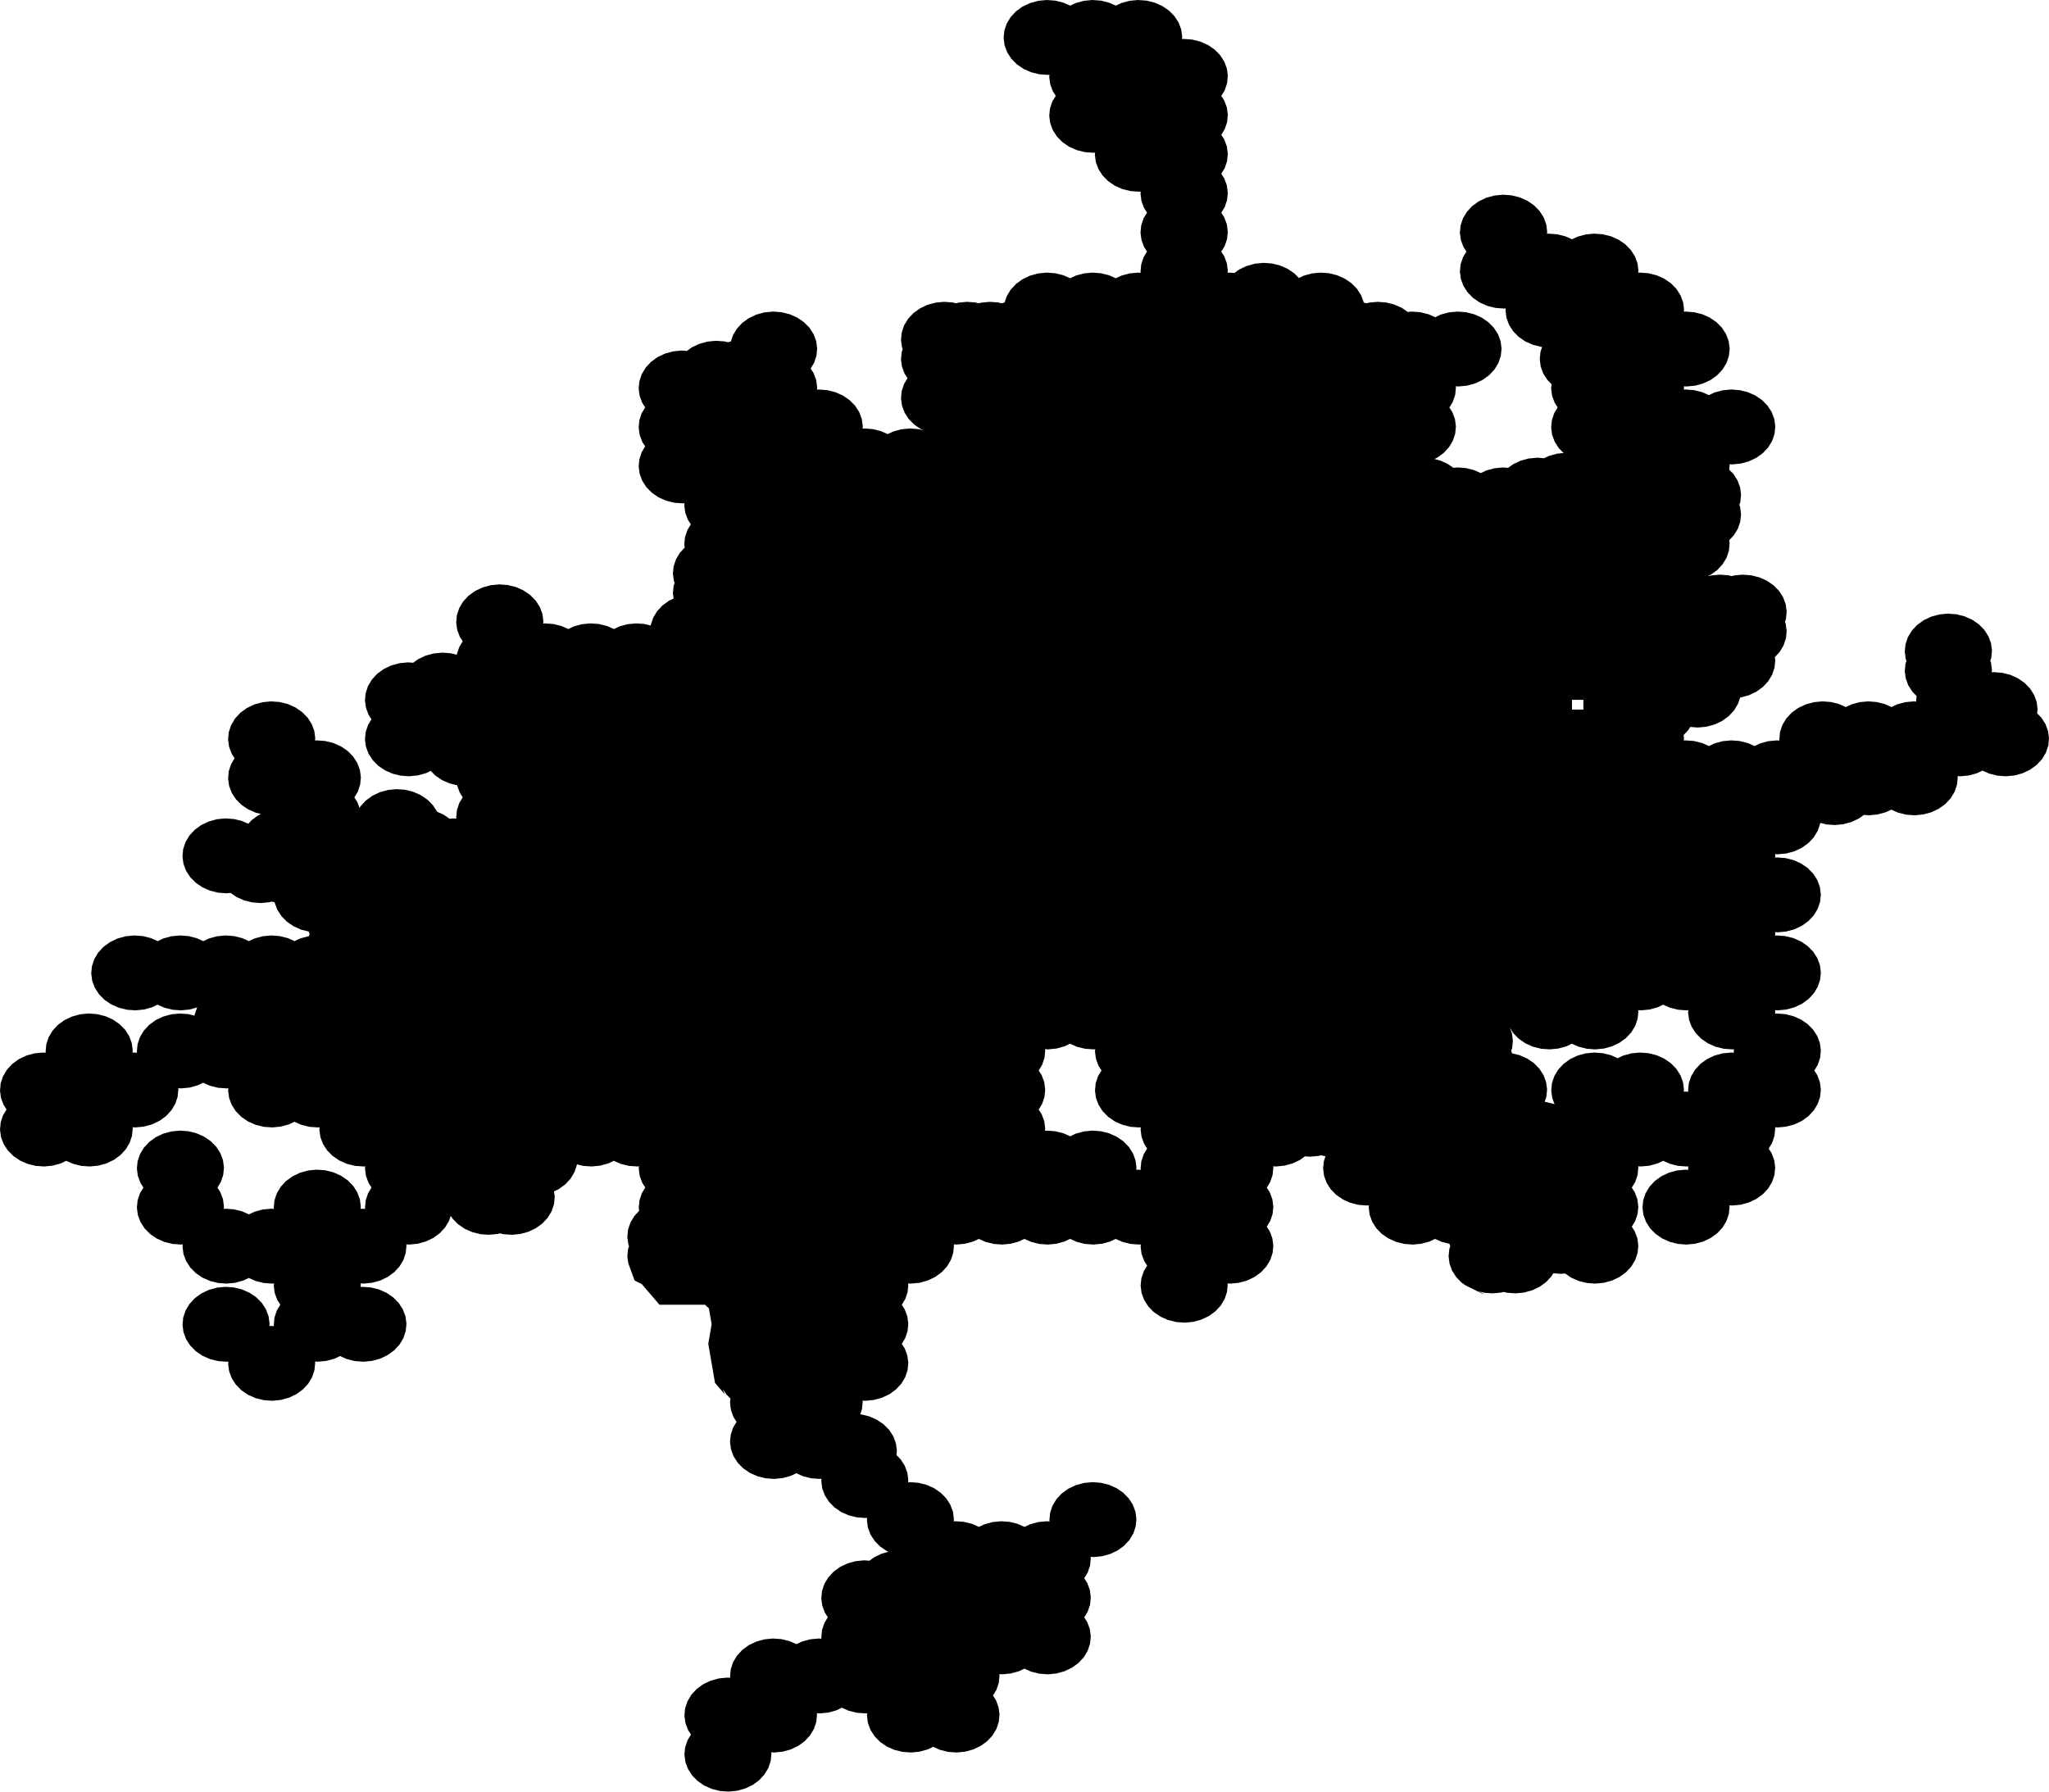 <svg width="1024" height="895.592" class="wof-locality" edtf:cessation="" edtf:inception="" id="wof-%!s(int64=102027181)" mz:is_ceased="-1" mz:is_current="1" mz:is_deprecated="-1" mz:is_superseded="0" mz:is_superseding="0" mz:latitude="31.246027" mz:longitude="121.483385" mz:max_latitude="31.414243" mz:max_longitude="121.700562" mz:min_latitude="30.982717" mz:min_longitude="121.207165" mz:uri="https://data.whosonfirst.org/102/027/181/102027181.geojson" viewBox="0 0 1024.00 895.59" wof:belongsto="85669831,102191569,85632695,136253041,890514815" wof:country="CN" wof:id="102027181" wof:lastmodified="1652218102" wof:name="Shanghai" wof:parent_id="890514815" wof:path="102/027/181/102027181.geojson" wof:placetype="locality" wof:repo="sfomuseum-data-whosonfirst" wof:superseded_by="" wof:supersedes="" xmlns="http://www.w3.org/2000/svg" xmlns:edtf="x-urn:namespaces#edtf" xmlns:mz="x-urn:namespaces#mz" xmlns:wof="x-urn:namespaces#wof"><path d="M577.065 1.326,580.865 3.011,584.211 5.301,586.971 8.104,589.04 11.317,590.337 14.814,590.815 18.461,590.709 19.536,591.491 19.461,595.756 19.77,599.868 20.787,603.668 22.475,607.011 24.764,609.771 27.568,611.839 30.78,613.138 34.277,613.615 37.924,613.252 41.581,612.067 45.107,610.357 47.944,611.836 50.244,613.136 53.741,613.613 57.389,613.25 61.046,612.065 64.572,610.355 67.409,611.834 69.711,613.134 73.208,613.609 76.854,613.248 80.511,612.063 84.037,610.353 86.877,611.834 89.178,613.132 92.675,613.607 96.322,613.246 99.979,612.061 103.505,610.35 106.344,611.832 108.648,613.129 112.145,613.605 115.791,613.244 119.448,612.059 122.974,610.346 125.815,611.83 128.119,613.127 131.616,613.603 135.263,613.497 136.35,614.296 136.273,616.896 136.462,619.331 134.7,623.073 132.926,627.149 131.813,631.399 131.404,635.66 131.714,639.767 132.733,643.567 134.418,646.909 136.707,649.119 138.957,651.578 137.793,655.652 136.68,659.903 136.273,664.164 136.583,668.271 137.602,672.069 139.289,675.41 141.578,678.169 144.384,680.234 147.597,681.529 151.096,681.551 151.26,682.967 151.611,684.158 151.287,688.407 150.878,692.667 151.189,696.775 152.208,700.573 153.896,703.549 155.936,705.51 155.747,709.769 156.058,713.878 157.077,717.234 158.569,719.988 157.266,724.062 156.156,728.312 155.747,732.573 156.06,736.681 157.079,740.479 158.767,743.818 161.058,746.574 163.864,748.637 167.079,749.932 170.576,750.407 174.224,750.042 177.879,748.855 181.405,746.889 184.664,744.22 187.532,740.95 189.896,737.206 191.668,733.132 192.78,728.883 193.187,727.524 193.088,727.603 193.698,727.24 197.355,726.052 200.881,724.342 203.716,725.832 206.032,727.125 209.531,727.601 213.178,727.237 216.834,726.05 220.361,724.085 223.619,721.416 226.487,718.149 228.853,716.871 229.457,719.575 230.127,723.371 231.815,726.347 233.857,728.312 233.668,732.571 233.979,736.678 235.001,740.034 236.493,742.795 235.187,746.869 234.075,751.117 233.668,753.705 233.859,756.154 232.087,759.896 230.314,763.97 229.204,768.218 228.797,771.672 229.05,774.148 227.878,778.222 226.767,781.42 226.462,779.027 224.024,776.964 220.809,775.671 217.312,775.198 213.663,775.561 210.006,776.748 206.482,778.454 203.656,776.962 201.331,775.669 197.832,775.194 194.186,775.408 192.058,773.324 189.937,771.261 186.722,769.966 183.225,769.493 179.577,769.858 175.92,770.694 173.434,770.221 173.4,766.114 172.379,762.318 170.692,758.977 168.401,756.223 165.593,754.158 162.38,752.865 158.881,752.389 155.234,752.497 154.161,751.682 154.238,747.423 153.927,743.314 152.908,739.518 151.218,736.176 148.927,733.42 146.121,731.355 142.908,730.062 139.409,729.587 135.763,729.95 132.106,731.137 128.58,732.843 125.753,731.353 123.437,730.06 119.938,729.585 116.291,729.948 112.634,731.135 109.108,733.103 105.85,735.772 102.982,739.042 100.618,742.788 98.845,746.865 97.735,751.115 97.326,755.378 97.64,759.485 98.659,763.283 100.346,766.625 102.639,769.381 105.445,771.446 108.66,772.741 112.157,773.214 115.804,773.108 116.877,773.92 116.798,778.18 117.111,782.288 118.13,785.637 119.62,788.396 118.315,792.472 117.205,796.722 116.798,800.983 117.111,805.092 118.132,808.888 119.82,812.23 122.113,814.984 124.919,817.049 128.134,818.342 131.633,818.815 135.279,818.707 136.35,819.525 136.271,823.785 136.585,827.895 137.606,831.691 139.295,835.03 141.586,837.784 144.394,839.847 147.609,841.14 151.108,841.613 154.755,841.507 155.826,842.329 155.747,846.59 156.06,850.697 157.081,854.493 158.771,857.832 161.064,860.584 163.872,862.647 167.087,863.94 170.584,864.412 174.233,864.046 177.889,862.857 181.413,860.887 184.672,858.218 187.538,854.948 189.902,851.202 191.672,847.128 192.783,842.877 193.187,841.528 193.088,841.609 193.708,841.501 194.783,842.329 194.704,846.588 195.018,850.695 196.039,854.039 197.527,856.807 196.217,860.883 195.109,865.132 194.704,869.392 195.018,873.498 196.039,877.294 197.728,880.631 200.022,883.385 202.83,885.446 206.044,886.737 209.544,887.21 213.192,886.843 216.847,885.653 220.373,883.684 223.631,881.015 226.498,877.744 228.859,874 230.63,869.926 231.74,865.678 232.145,864.324 232.045,864.405 232.67,864.194 234.795,866.279 236.922,868.34 240.137,869.633 243.636,870.104 247.283,869.739 250.94,869.258 252.365,869.631 253.378,870.104 257.025,869.737 260.682,868.548 264.208,866.58 267.466,864.194 270.027,864.401 271.64,864.036 275.297,862.847 278.821,860.879 282.079,858.21 284.945,854.941 287.309,853.663 287.913,853.976 287.99,855.184 287.662,859.433 287.257,863.689 287.571,865.379 287.99,866.587 287.662,870.833 287.257,875.092 287.571,879.195 288.592,882.988 290.281,886.326 292.574,889.076 295.382,891.137 298.599,892.427 302.096,892.899 305.745,892.533 309.402,892.052 310.826,892.427 311.842,892.899 315.489,892.531 319.146,891.342 322.672,889.375 325.93,886.988 328.493,887.195 330.108,886.83 333.765,885.641 337.289,883.673 340.547,881.004 343.414,877.736 345.777,873.994 347.548,869.922 348.656,869.627 348.685,868.54 351.908,866.572 355.167,863.903 358.033,860.636 360.395,856.894 362.165,852.822 363.275,848.576 363.68,844.687 363.394,843.772 364.911,841.381 367.48,841.59 369.093,841.48 370.186,842.329 370.103,846.586 370.419,850.689 371.44,854.039 372.932,856.816 371.618,860.887 370.51,865.134 370.103,869.388 370.419,873.491 371.44,876.841 372.932,879.62 371.618,883.692 370.508,887.936 370.103,889.302 370.205,889.219 369.557,889.586 365.903,890.775 362.377,892.741 359.118,895.412 356.254,898.679 353.89,902.423 352.12,906.495 351.012,910.739 350.607,914.995 350.922,919.099 351.944,922.442 353.436,925.225 352.12,929.297 351.012,933.543 350.607,937.8 350.922,941.901 351.946,945.242 353.436,948.028 352.118,952.1 351.012,956.346 350.607,957.703 350.709,957.62 350.059,957.832 347.942,955.738 345.802,953.677 342.585,952.388 339.086,951.919 335.438,952.286 331.783,952.764 330.363,952.388 329.34,951.917 325.692,952.284 322.037,953.476 318.511,955.443 315.254,958.114 312.388,961.385 310.026,965.129 308.258,969.201 307.15,973.449 306.745,977.706 307.063,981.809 308.086,985.601 309.777,988.936 312.071,991.686 314.881,993.745 318.096,995.034 321.595,995.503 325.243,995.135 328.9,994.656 330.318,995.031 331.341,995.503 334.99,995.393 336.067,996.252 335.986,1000.508 336.301,1004.612 337.326,1008.401 339.018,1011.736 341.311,1014.486 344.121,1016.543 347.338,1017.832 350.837,1018.301 354.486,1018.087 356.599,1020.185 358.743,1022.242 361.959,1023.531 365.459,1024 369.107,1023.631 372.764,1022.439 376.288,1020.47 379.544,1017.799 382.41,1014.53 384.77,1010.788 386.541,1006.714 387.647,1002.47 388.049,998.215 387.734,994.112 386.709,990.777 385.221,987.988 386.538,983.916 387.647,979.671 388.049,978.31 387.948,978.395 388.599,978.028 392.256,976.836 395.782,974.869 399.039,972.198 401.903,968.929 404.267,965.187 406.035,961.117 407.143,956.871 407.546,952.616 407.23,948.515 406.207,945.174 404.717,942.389 406.035,938.317 407.141,934.073 407.546,931.497 407.355,929.031 409.138,925.289 410.908,921.218 412.016,916.973 412.421,912.719 412.105,909.664 411.344,909.622 411.751,908.433 415.275,906.466 418.533,903.799 421.399,900.53 423.761,896.79 425.531,892.718 426.64,888.474 427.044,887.102 426.943,887.185 427.592,887.075 428.688,887.936 428.605,892.191 428.92,896.292 429.941,900.084 431.633,903.417 433.926,906.167 436.734,908.225 439.949,909.514 443.448,909.985 447.097,909.618 450.754,908.429 454.278,906.463 457.536,903.794 460.402,900.528 462.764,896.788 464.534,892.718 465.643,888.474 466.047,887.098 465.946,887.181 466.599,887.071 467.699,887.936 467.616,892.191 467.932,896.292 468.953,900.082 470.644,903.415 472.938,906.162 475.746,908.221 478.961,909.51 482.46,909.981 486.108,909.614 489.765,908.425 493.289,906.459 496.548,903.792 499.412,900.526 501.776,896.786 503.546,892.716 504.654,888.474 505.059,887.092 504.957,887.177 505.615,887.067 506.719,887.936 506.636,892.191 506.949,896.29 507.973,900.077 509.662,903.411 511.955,906.158 514.763,908.217 517.98,909.506 521.479,909.975 525.126,909.61 528.783,908.421 532.309,906.71 535.142,908.215 537.491,909.504 540.99,909.973 544.639,909.608 548.296,908.418 551.82,906.453 555.078,903.786 557.944,900.522 560.306,896.784 562.076,892.716 563.185,888.474 563.589,887.085 563.488,887.17 564.152,886.805 567.809,885.616 571.333,883.906 574.17,885.408 576.521,886.697 580.018,887.168 583.667,886.803 587.324,885.614 590.85,883.651 594.106,880.984 596.972,877.719 599.336,873.981 601.107,869.915 602.215,865.675 602.62,864.279 602.516,864.366 603.184,864.001 606.841,862.811 610.365,860.848 613.623,858.183 616.49,854.919 618.853,851.183 620.624,847.115 621.732,842.875 622.139,838.625 621.823,834.528 620.802,830.74 619.113,827.409 616.822,824.661 614.014,822.604 610.799,821.314 607.3,820.842 603.651,821.208 599.994,822.393 596.47,824.358 593.212,827.023 590.346,830.286 587.982,834.023 586.211,838.091 585.101,842.331 584.696,843.728 584.798,843.641 584.132,843.753 583.019,842.875 583.105,838.625 582.789,834.526 581.768,831.168 580.27,828.385 581.587,824.317 582.698,820.077 583.105,818.68 583.001,818.765 583.661,818.4 587.318,817.213 590.844,815.498 593.689,817.001 596.034,818.292 599.531,818.763 603.18,818.398 606.837,817.211 610.363,815.496 613.208,816.999 615.554,818.29 619.053,818.761 622.699,818.396 626.356,817.208 629.882,815.245 633.141,812.582 636.007,809.32 638.371,805.582 640.141,801.516 641.251,797.278 641.658,793.028 641.345,788.931 640.324,785.143 638.634,782.165 636.588,780.179 636.777,776.267 636.488,775.345 638.018,772.683 640.884,769.42 643.25,765.684 645.02,761.619 646.13,757.379 646.537,753.13 646.226,751.426 645.801,750.218 646.13,745.98 646.537,741.73 646.226,738.542 645.431,740.449 646.282,741.894 647.274,732.399 642.521,730.512 641.226,727.765 638.42,725.706 635.206,724.415 631.706,723.94 628.06,724.303 624.403,724.788 622.963,724.413 621.948,724.39 621.765,720.532 620.806,717.159 619.304,714.387 620.62,710.321 621.73,706.083 622.137,701.832 621.825,697.733 620.806,693.946 619.119,690.613 616.828,687.863 614.022,685.802 610.809,684.511 607.31,684.036 603.663,684.148 602.537,683.282 602.62,679.032 602.308,674.933 601.289,671.145 599.602,667.812 597.311,665.06 594.505,662.999 591.292,661.709 587.795,661.233 584.146,661.594 580.489,662.447 577.951,661.933 577.914,660.223 577.488,659.025 577.816,654.785 578.223,652.174 578.032,649.727 579.809,645.991 581.581,641.926 582.694,637.686 583.102,636.27 582.999,636.355 583.646,635.994 587.303,634.809 590.829,633.091 593.691,634.585 596.02,635.878 599.517,636.353 603.165,635.992 606.822,634.809 610.348,633.087 613.208,634.583 615.541,635.876 619.038,636.351 622.685,635.99 626.341,634.807 629.868,632.846 633.128,630.185 635.996,626.925 638.362,623.189 640.135,619.125 641.247,614.885 641.658,613.462 641.552,613.547 642.206,613.188 645.863,612.005 649.389,610.043 652.647,607.383 655.515,604.124 657.884,600.389 659.656,596.325 660.77,592.087 661.179,587.836 660.868,583.74 659.851,579.952 658.166,576.617 655.877,573.867 653.071,571.806 649.858,570.511 646.361,570.036 642.714,570.395 639.058,571.578 635.531,573.298 632.667,571.804 630.337,570.509 626.84,570.034 623.193,570.146 622.054,569.289 622.137,565.038 621.827,560.939 620.811,557.55 619.304,554.794 620.613,550.728 621.726,546.49 622.137,542.24 621.827,538.141 620.811,534.75 619.302,531.993 620.611,527.93 621.726,523.69 622.137,519.439 621.827,515.34 620.811,511.947 619.302,509.195 620.611,505.129 621.726,500.891 622.137,496.641 621.827,492.542 620.813,489.147 619.302,486.395 620.611,482.331 621.726,478.093 622.137,476.659 622.033,476.742 622.672,476.385 626.329,475.204 629.855,473.247 633.116,470.586 635.986,467.328 638.354,463.596 640.13,459.533 641.245,455.293 641.656,453.854 641.552,453.939 642.191,453.58 645.848,452.402 649.376,450.673 652.255,452.163 654.573,453.458 658.068,453.937 661.717,453.578 665.374,452.399 668.9,450.671 671.78,452.161 674.099,453.456 677.596,453.935 681.242,453.576 684.899,452.397 688.425,450.44 691.686,447.782 694.556,444.525 696.924,440.794 698.701,436.73 699.815,432.494 700.228,431.046 700.122,431.131 700.768,430.774 704.425,429.912 707,430.421 707.035,434.518 708.052,438.307 709.736,441.641 712.023,444.393 714.826,446.456 718.037,447.751 721.534,448.23 725.181,448.016 727.36,450.092 729.475,452.155 732.687,453.45 736.185,453.929 739.831,453.815 740.995,454.676 740.91,458.925 741.219,463.021 742.234,466.809 743.92,470.142 746.207,472.892 749.011,474.955 752.223,476.25 755.72,476.727 759.367,476.613 760.531,477.481 760.446,481.727 760.755,485.824 761.77,489.228 763.285,491.986 761.971,496.047 760.857,500.283 760.446,504.532 760.755,508.626 761.772,512.028 763.285,514.788 761.971,518.85 760.857,523.086 760.446,524.532 760.552,524.445 759.89,524.804 756.233,525.985 752.707,527.942 749.446,530.601 746.576,533.859 744.21,537.591 742.434,541.652 741.321,545.89 740.91,550.137 741.219,554.234 742.236,558.021 743.922,561.352 746.211,564.102 749.017,566.163 752.229,567.456 755.727,567.931 759.373,567.572 763.03,566.391 766.558,564.432 769.817,561.773 772.687,558.517 775.053,554.786 776.827,550.724 777.942,546.488 778.351,545.042 778.245,545.129 778.907,544.77 782.564,543.589 786.092,541.862 788.968,543.356 791.301,544.651 794.798,545.127 798.445,544.768 802.102,543.587 805.628,541.858 808.506,543.354 810.841,544.649 814.338,545.125 817.985,544.766 821.642,543.585 825.168,541.627 828.428,538.969 831.296,535.713 833.664,531.983 835.439,527.924 836.553,523.69 836.962,519.443 836.653,515.349 835.638,511.947 834.123,509.185 835.439,505.125 836.551,500.889 836.962,499.432 836.856,499.52 837.523,499.16 841.179,497.982 844.706,496.251 847.59,497.747 849.921,499.04 853.418,499.517 857.065,499.158 860.721,497.98 864.25,496.025 867.51,493.368 870.378,490.112 872.746,486.384 874.521,482.325 875.635,478.091 876.046,473.847 875.739,469.752 874.722,466.344 873.207,463.584 874.521,459.526 875.635,455.293 876.046,451.046 875.739,446.954 874.724,443.168 873.039,439.837 870.752,437.087 867.948,435.026 864.737,433.731 861.24,433.254 857.594,433.368 856.419,432.492 856.504,428.248 856.197,424.153 855.18,420.741 853.663,417.987 854.977,413.928 856.091,409.694 856.504,408.226 856.398,408.314 857.058,407.957 860.715,406.778 864.241,404.823 867.504,402.168 870.374,398.914 872.742,395.187 874.519,391.129 875.635,386.895 876.046,385.422 875.94,385.509 876.6,385.152 880.257,383.975 883.785,382.022 887.046,379.368 889.916,376.114 892.286,372.386 894.063,368.329 895.179,364.095 895.592,359.851 895.285,355.758 894.27,351.973 892.589,348.639 890.302,345.89 887.498,343.827 884.288,342.532 880.793,342.05 877.146,342.407 873.487,343.584 869.961,345.317 867.066,343.825 864.744,342.529 861.247,342.048 857.6,342.405 853.943,343.582 850.417,345.535 847.154,348.189 844.284,351.443 841.914,355.171 840.138,359.23 839.021,363.464 838.608,364.933 838.714,364.848 838.056,365.203 834.399,366.382 830.871,368.335 827.61,370.99 824.74,374.244 822.37,377.973 820.593,382.033 819.477,386.267 819.064,390.513 819.371,394.61 820.386,398.024 821.903,400.776 820.593,404.835 819.477,409.071 819.064,410.534 819.17,410.447 818.51,410.804 814.853,411.983 811.327,413.714 808.44,412.22 806.115,410.925 802.618,410.445 798.972,410.802 795.315,411.981 791.787,413.936 788.526,416.592 785.656,419.849 783.288,423.578 781.511,427.638 780.395,431.874 779.984,434.512 780.175,436.95 778.402,440.68 776.626,443.998 775.715,443.162 775.343,439.829 773.056,437.079 770.252,435.016 767.04,433.721 763.545,433.241 759.896,433.356 758.734,432.494 758.817,428.246 758.51,424.149 757.495,420.361 755.812,417.028 753.522,414.276 750.721,412.213 747.508,410.918 744.013,410.439 740.364,410.553 739.202,409.696 739.285,405.448 738.978,401.351 737.963,397.941 736.448,395.193 737.756,391.131 738.872,386.895 739.285,382.647 738.978,378.55 737.963,374.763 736.28,371.427 733.995,368.675 731.191,366.61 727.98,365.315 724.483,364.836 720.837,365.191 717.18,366.37 713.654,368.098 710.767,366.61 708.451,365.313 704.954,364.832 701.307,365.046 699.126,362.972 697.015,361.171 694.214,362.248 697.115,362.285 697.408,362.069 696.818,357.321 691.273,353.975 671.745,355.648 661.982,354.285 654.025,352.379 652.294,352.379 652.22,329.579 652.22,320.746 641.905,317.151 640.106,313.959 631.41,313.524 628.093,313.878 624.436,314.368 622.965,314.003 621.979,313.521 618.332,313.876 614.676,315.055 611.147,317.01 607.887,319.428 605.272,319.221 603.693,319.575 600.036,320.754 596.507,322.483 593.625,320.997 591.317,319.698 587.822,319.218 584.175,319.331 583.021,318.5 583.102,314.248 582.795,310.147 581.782,306.735 580.27,304.004 581.571,299.94 582.687,295.702 583.1,291.45 582.795,288.318 582.023,288.282 582.397,287.106 585.923,285.151 589.185,282.494 592.058,279.236 594.428,276.876 595.551,277.235 598.255,276.88 601.914,275.703 605.44,273.748 608.703,271.092 611.575,267.836 613.945,264.104 615.724,260.04 616.84,255.802 617.255,251.552 616.95,249.806 616.521,248.642 616.84,244.404 617.255,240.152 616.95,236.053 615.94,232.261 614.258,228.922 611.973,226.165 609.172,225.254 607.756,224.401 610.317,222.448 613.58,219.792 616.45,216.536 618.822,212.806 620.601,208.742 621.72,204.504 622.135,203.045 622.031,203.126 622.649,202.774 626.306,201.599 629.834,199.646 633.097,196.991 635.969,193.735 638.341,190.006 640.12,185.944 641.239,181.706 641.656,180.241 641.55,180.324 642.171,180.21 643.345,181.036 643.264,185.286 643.567,189.387 644.578,193.179 646.259,196.516 648.544,199.272 651.344,201.339 654.555,202.641 658.05,203.122 661.696,202.769 665.353,201.595 668.881,199.642 672.144,196.987 675.016,193.733 677.386,190.004 679.167,185.942 680.285,181.706 680.701,177.456 680.398,173.357 679.387,169.926 677.866,167.205 679.165,163.144 680.285,158.908 680.701,157.436 680.597,157.519 681.217,157.166 684.874,155.992 688.402,154.041 691.665,151.386 694.539,148.132 696.909,144.405 698.69,140.343 699.811,136.107 700.226,131.859 699.923,127.76 698.912,123.968 697.233,120.631 694.95,117.875 692.151,115.806 688.942,114.504 685.447,114.019 681.801,114.133 680.62,113.309 680.701,109.059 680.398,104.96 679.389,101.168 677.71,97.828 675.427,95.072 672.627,93.003 669.417,91.702 665.924,91.216 662.277,91.567 658.62,92.742 655.092,94.693 651.827,97.345 648.955,100.599 646.583,104.329 644.802,108.39 643.682,112.626 643.264,116.877 643.567,120.978 644.578,124.769 646.257,128.109 648.54,130.865 651.34,132.934 654.548,134.235 658.043,134.719 661.69,134.605 662.871,135.431 662.79,136.902 662.896,136.819 662.273,137.17 658.616,138.345 655.088,140.082 652.184,138.602 649.891,137.301 646.396,136.817 642.75,136.929 641.575,136.107 641.654,131.857 641.353,127.758 640.342,124.323 638.821,121.609 640.118,117.547 641.239,113.309 641.654,109.059 641.353,104.958 640.342,101.166 638.663,97.826 636.38,95.07 633.581,92.999 630.372,91.698 626.877,91.212 623.23,91.326 622.054,90.511 622.135,86.26 621.832,82.159 620.823,78.365 619.144,75.026 616.861,72.268 614.061,70.199 610.853,68.895 607.36,68.41 603.713,68.76 600.056,69.933 596.528,71.67 593.621,70.197 591.336,68.893 587.841,68.408 584.196,68.758 580.537,69.931 577.009,71.882 573.746,74.536 570.872,77.79 568.5,81.522 566.719,85.584 565.598,89.824 565.181,94.076 565.482,98.177 566.493,101.971 568.172,105.312 570.455,108.069 573.255,110.14 576.463,111.441 579.958,111.927 583.605,111.576 587.262,110.401 590.79,108.662 593.695,110.138 595.982,111.439 599.475,111.925 603.122,111.811 604.299,112.626 604.22,116.879 604.521,120.98 605.531,124.412 607.053,127.129 605.756,131.191 604.635,135.431 604.22,136.894 604.323,136.813 603.707,137.164 600.05,138.338 596.522,140.291 593.259,142.946 590.387,146.2 588.015,149.932 586.234,153.995 585.116,158.233 584.698,162.486 585.001,166.587 586.012,170.379 587.693,173.718 589.976,176.476 592.778,178.543 595.987,179.844 599.482,180.328 603.128,180.216 604.299,181.036 604.218,182.497 604.323,182.414 603.703,182.767 600.046,183.941 596.518,185.676 593.623,184.197 591.327,182.895 587.832,182.412 584.186,182.524 583.021,181.706 583.1,177.454 582.797,173.353 581.787,169.561 580.108,166.221 577.823,163.463 575.023,161.394 571.812,160.093 568.317,159.609 564.673,159.721 563.506,158.908 563.587,154.655 563.284,150.554 562.274,147.126 560.754,144.411 562.049,140.347 563.17,136.109 563.587,131.857 563.284,127.754 562.274,123.96 560.595,120.621 558.312,117.862 555.512,115.791 552.301,114.49 548.808,114.004 545.162,114.116 543.996,113.309 544.074,109.056 543.771,104.955 542.763,101.523 541.244,98.814 542.537,94.751 543.657,90.511 544.074,89.05 543.971,89.13 544.572,88.78 548.229,87.605 551.758,85.652 555.02,83 557.895,79.743 560.267,76.014 562.047,71.95 563.168,67.712 563.585,66.247 563.482,66.326 564.083,65.975 567.742,64.803 571.271,62.852 574.533,60.197 577.408,56.943 579.78,53.213 581.56,49.152 582.683,44.912 583.1,40.661 582.799,36.558 581.791,33.117 580.27,30.413 581.56,26.351 582.681,22.113 583.1,17.861 582.799,13.76 581.791,9.966 580.114,6.625 577.831,3.864 575.033,1.793 571.825,0.49 568.33,0.002 564.685,0.351 561.028,1.523 557.498,3.263 554.588,1.791 552.31,0.488 548.817,0 545.17,0.349 541.513,1.521 537.985,3.472 534.721,6.125 531.846,9.381 529.474,13.11 527.691,17.174 526.57,21.414 526.151,22.879 526.255,22.798 525.657,23.149 522,24.322 518.47,26.273 515.208,28.927 512.333,32.181 509.961,35.913 508.178,39.977 507.057,44.217 506.638,48.469 506.939,52.572 507.95,56.368 509.627,59.709 511.91,62.47 514.709,64.541 517.918,65.844 521.411,66.33 525.057,66.218 526.23,67.019 526.151,68.48 526.255,68.401 525.653,68.752 521.996,69.925 518.468,71.878 515.203,74.532 512.331,77.786 509.959,81.518 508.176,85.584 507.055,89.824 506.638,94.076 506.941,97.218 507.713,97.252 507.36,98.426 503.832,98.574 503.583,94.751 504.637,90.511 505.055,86.258 504.754,82.155 503.743,78.72 502.226,76.016 503.517,71.952 504.637,67.712 505.055,63.458 504.754,59.355 503.745,55.559 502.066,52.217 499.783,49.457 496.985,47.386 493.777,46.082 490.282,45.595 486.635,45.945 482.979,47.12 479.45,49.071 476.188,51.725 473.313,54.982 470.941,58.713 469.158,62.779 468.038,67.019 467.621,71.274 467.921,75.377 468.93,78.812 470.449,81.516 469.158,85.582 468.038,89.822 467.621,94.076 467.921,98.181 468.932,101.612 470.449,104.32 469.158,108.384 468.038,112.626 467.621,116.881 467.921,120.984 468.932,124.412 470.449,127.123 469.156,131.189 468.036,135.429 467.621,139.683 467.921,143.786 468.932,147.215 470.449,149.925 469.156,153.991 468.036,154.365 468,154.744 466.861,154.381 465.892,154.352 465.668,150.55 464.732,146.754 463.053,143.413 460.768,140.652 457.968,138.583 454.759,137.28 451.264,137.251 451.04,135.802 450.683,134.65 451.001,130.41 451.418,126.156 451.115,122.051 450.104,118.255 448.425,115.222 446.354,113.311 446.543,109.056 446.24,104.951 445.229,101.155 443.552,97.812 441.269,95.052 438.469,92.98 435.261,91.677 431.766,91.191 428.119,91.542 424.462,92.717 420.934,94.67 417.67,97.326 414.797,100.583 412.425,104.316 410.644,108.384 409.524,112.626 409.106,116.881 409.409,120.986 410.418,124.097 411.794,125.828 409.92,129.086 407.548,130.454 406.896,127.75 406.23,123.952 404.551,120.608 402.268,117.848 399.468,115.777 396.26,114.473 392.765,113.988 389.118,114.338 385.461,115.515 381.933,117.246 379.04,115.775 376.761,114.471 373.268,113.986 369.622,114.336 365.965,115.513 362.437,117.466 359.174,120.125 356.3,123.383 353.928,127.117 352.147,131.184 351.028,135.429 350.611,139.685 350.912,143.79 351.923,147.588 353.602,150.932 355.887,153.692 358.687,155.766 361.895,157.069 365.39,157.553 369.037,157.443 370.184,158.231 370.107,162.488 370.41,166.593 371.421,170.391 373.1,173.734 375.383,176.495 378.185,178.566 381.394,179.867 384.889,180.353 388.535,179.998 392.192,178.823 395.72,177.09 398.611,178.564 400.892,179.674 403.876,180.177 403.038,182.835 400.166,186.094 397.795,189.827 396.015,193.895 394.896,198.137 394.481,202.394 394.784,206.499 395.795,210.295 397.476,213.636 399.759,216.397 402.561,218.466 405.771,218.478 405.802,221.695 407.226,224.721 409.293,226.641 409.106,228.075 409.208,227.994 408.608,228.349 404.952,229.526 401.423,231.254 398.541,229.777 396.251,228.475 392.754,228.446 392.541,224.644 391.605,220.848 389.923,217.505 387.638,215.251 385.351,212.816 386.512,208.749 387.63,204.507 388.045,200.25 387.742,196.145 386.731,192.349 385.05,189.005 382.767,186.247 379.966,184.176 376.757,182.872 373.262,182.389 369.616,182.742 365.959,183.918 362.431,185.647 359.546,184.174 357.263,182.87 353.768,182.387 350.121,182.74 346.464,183.916 342.936,185.871 339.674,188.53 336.801,191.791 334.429,195.526 332.651,199.594 331.532,203.838 331.115,206.486 331.304,208.892 329.556,212.628 327.775,216.695 326.657,220.94 326.242,225.198 326.545,228.307 327.313,228.341 326.968,229.517 323.44,231.244 320.561,229.77 318.276,228.467 314.781,227.984 311.135,228.338 307.478,229.515 303.95,231.472 300.687,234.131 297.815,237.393 295.445,241.129 293.664,245.199 292.547,249.445 292.132,253.702 292.435,257.809 293.448,261.607 295.129,264.951 297.414,267.711 300.216,269.78 303.425,271.084 306.92,271.565 310.566,271.455 311.699,272.248 311.622,276.505 311.928,280.612 312.94,284.02 314.447,286.736 313.154,290.806 312.035,295.05 311.622,299.309 311.928,303.414 312.94,306.82 314.447,309.541 313.154,313.609 312.035,317.855 311.622,322.112 311.928,325.21 312.691,325.243 312.341,326.424 308.814,328.381 305.552,331.042 302.682,334.305 300.312,336.642 299.199,336.287 296.507,336.644 292.85,337.131 291.389,336.768 290.41,336.287 286.763,336.642 283.106,337.822 279.58,339.78 276.318,342.191 273.717,341.984 272.148,342.341 268.491,343.522 264.965,345.242 262.097,343.764 259.806,342.463 256.311,341.982 252.664,342.092 251.548,341.301 251.625,337.042 251.317,332.935 250.305,329.137 248.623,325.793 246.336,323.033 243.535,320.962 240.324,319.661 236.829,319.179 233.182,319.534 229.526,320.715 225.997,322.435 223.131,320.96 220.844,319.658 217.347,319.177 213.701,319.532 210.044,320.713 206.518,322.433 203.651,320.958 201.364,319.656 197.869,319.175 194.223,319.53 190.566,320.711 187.038,322.67 183.775,325.333 180.905,328.597 178.535,332.337 176.756,336.409 175.64,340.657 175.227,343.287 175.416,345.699 173.664,349.438 171.887,353.51 170.771,357.759 170.356,362.02 170.663,363.748 171.088,364.913 170.771,365.247 170.738,366.312 167.558,368.273 164.296,370.936 161.425,374.2 159.055,377.942 157.279,382.014 156.162,386.262 155.749,390.523 156.056,394.633 157.069,398.433 158.752,401.776 161.039,404.536 163.841,406.608 167.052,407.907 170.549,408.388 174.195,408.031 177.852,406.848 181.38,405.13 184.24,406.606 186.529,407.905 190.026,408.386 193.673,408.278 194.781,409.067 194.704,413.326 195.012,417.435 196.026,421.233 197.71,424.577 199.997,427.337 202.801,429.406 206.011,430.705 209.508,431.185 213.155,431.077 214.263,431.87 214.186,436.13 214.493,440.238 215.508,443.625 217.009,446.354 215.714,450.426 214.597,454.674 214.186,458.933 214.493,461.699 215.178,460.23 214.527,456.887 212.24,454.128 209.436,452.059 206.225,450.76 202.728,450.28 199.081,450.64 195.425,451.823 191.896,453.539 189.043,452.059 186.745,450.758 183.25,450.278 179.604,450.637 175.947,451.123 174.496,450.758 173.512,450.278 169.866,450.635 166.209,451.818 162.681,453.78 159.42,456.444 156.55,459.711 154.182,463.453 152.405,467.527 151.291,471.775 150.88,476.036 151.187,477.755 151.613,478.927 151.291,483.178 150.88,487.439 151.187,489.155 151.613,490.33 151.291,494.578 150.88,498.839 151.187,500.557 151.613,501.732 151.291,502.052 151.26,503.12 148.072,505.084 144.812,507.749 141.941,511.017 139.573,514.759 137.799,518.833 136.684,523.084 136.273,527.345 136.581,531.454 137.597,534.828 139.094,537.562 137.797,541.636 136.684,545.886 136.273,550.147 136.583,554.256 137.597,557.629 139.094,560.366 137.797,564.44 136.682,568.689 136.273,570.056 136.373,569.98 135.775,570.341 132.118,571.524 128.592,573.236 125.751,571.752 123.447,570.455 119.95,569.978 116.304,570.337 112.647,571.522 109.121,573.234 106.282,571.75 103.978,570.453 100.481,569.975 96.834,570.081 95.753,569.291 95.83,565.03 95.521,560.92 94.504,557.12 92.818,553.777 90.529,551.017 87.725,548.95 84.513,547.65 81.016,547.171 77.369,547.279 76.288,546.492 76.363,542.229 76.053,538.12 75.038,534.32 73.353,530.974 71.064,528.216 68.26,526.147 65.05,524.848 61.552,524.368 57.906,524.727 54.249,525.912 50.723,527.625 47.882,526.145 45.584,524.846 42.089,524.366 38.441,524.472 37.361,523.694 37.438,519.431 37.129,515.32 36.112,511.517 34.429,508.172 32.14,505.412 29.338,503.342 26.125,502.043 22.628,501.564 18.982,501.923 15.325,503.106 11.799,505.071 8.538,507.738 5.668,511.007 3.3,514.753 1.525,518.829 0.411,523.082 0,527.347 0.309,531.458 1.324,534.828 2.816,537.556 1.523,541.634 0.411,545.886 0,550.149 0.309,554.26 1.324,557.629 2.816,560.358 1.523,564.436 0.409,568.689 0,572.952 0.309,577.065 1.326 M828.389 503.544,824.319 504.652,820.077 505.059,818.688 504.955,818.773 505.609,818.408 509.266,817.221 512.79,815.258 516.05,812.591 518.916,809.326 521.28,805.588 523.051,801.52 524.161,797.278 524.568,793.026 524.254,788.927 523.233,785.565 521.735,782.79 523.051,778.722 524.161,774.48 524.568,770.227 524.254,766.126 523.233,762.337 521.546,759.004 519.255,756.254 516.447,754.577 513.832,755.596 516.588,756.069 520.236,755.706 523.893,755.22 525.331,755.594 526.344,755.617 526.523,759.471 527.482,763.26 529.169,766.593 531.46,769.343 534.268,771.402 537.481,772.693 540.98,773.166 544.629,772.803 548.283,771.952 550.815,772.473 550.853,776.572 551.874,776.914 552.025,775.707 548.754,775.233 545.108,775.597 541.451,776.784 537.925,778.747 534.667,781.412 531.8,784.676 529.434,788.414 527.664,792.482 526.554,796.724 526.147,800.977 526.46,805.076 527.482,808.438 528.98,811.217 527.664,815.287 526.554,819.527 526.147,823.779 526.46,827.88 527.482,831.668 529.171,835.001 531.464,837.751 534.272,839.81 537.487,841.098 540.986,841.57 544.633,841.46 545.745,842.331 545.662,843.722 545.764,843.637 545.102,844.002 541.445,845.189 537.921,847.154 534.662,849.819 531.796,853.086 529.432,856.824 527.662,860.892 526.552,865.134 526.147,866.52 526.251,866.435 525.589,866.545 524.485,865.675 524.568,861.423 524.252,857.324 523.231,853.534 521.542,850.201 519.248,847.453 516.44,845.395 513.226,844.104 509.726,843.633 506.08,843.743 504.976,842.877 505.059,838.625 504.745,834.524 503.724,831.168 502.228,828.389 503.544 M785.6 349.833,785.6 354.706,791.301 354.706,791.301 349.833,785.6 349.833 M547.221 525.614,547.333 524.485,546.49 524.566,542.238 524.256,538.137 523.239,534.75 521.735,531.998 523.04,527.932 524.155,523.692 524.566,522.272 524.462,522.355 525.095,521.996 528.752,520.815 532.278,519.091 535.146,520.581 537.464,521.876 540.959,522.353 544.608,521.994 548.265,520.813 551.791,519.089 554.659,520.579 556.977,521.874 560.474,522.351 564.121,522.239 565.26,523.086 565.179,527.336 565.488,531.437 566.505,534.828 568.012,537.583 566.703,541.648 565.59,545.888 565.179,550.141 565.488,554.24 566.505,558.032 568.191,561.367 570.48,564.119 573.284,566.18 576.496,567.475 579.993,567.952 583.642,567.84 584.779,568.693 584.696,570.112 584.8,570.029 584.155,570.388 580.498,571.571 576.972,573.292 574.11,571.798 571.783,570.503 568.286,570.027 564.638,570.137 563.506,569.289 563.587,565.036 563.278,560.937 562.261,557.147 560.576,553.81 558.287,551.058 555.483,548.995 552.27,547.7 548.773,547.223 545.127,547.584 541.47,548.765 537.944,550.485 535.082,548.993 532.757,547.698 529.26,547.221 525.614 Z"/></svg>